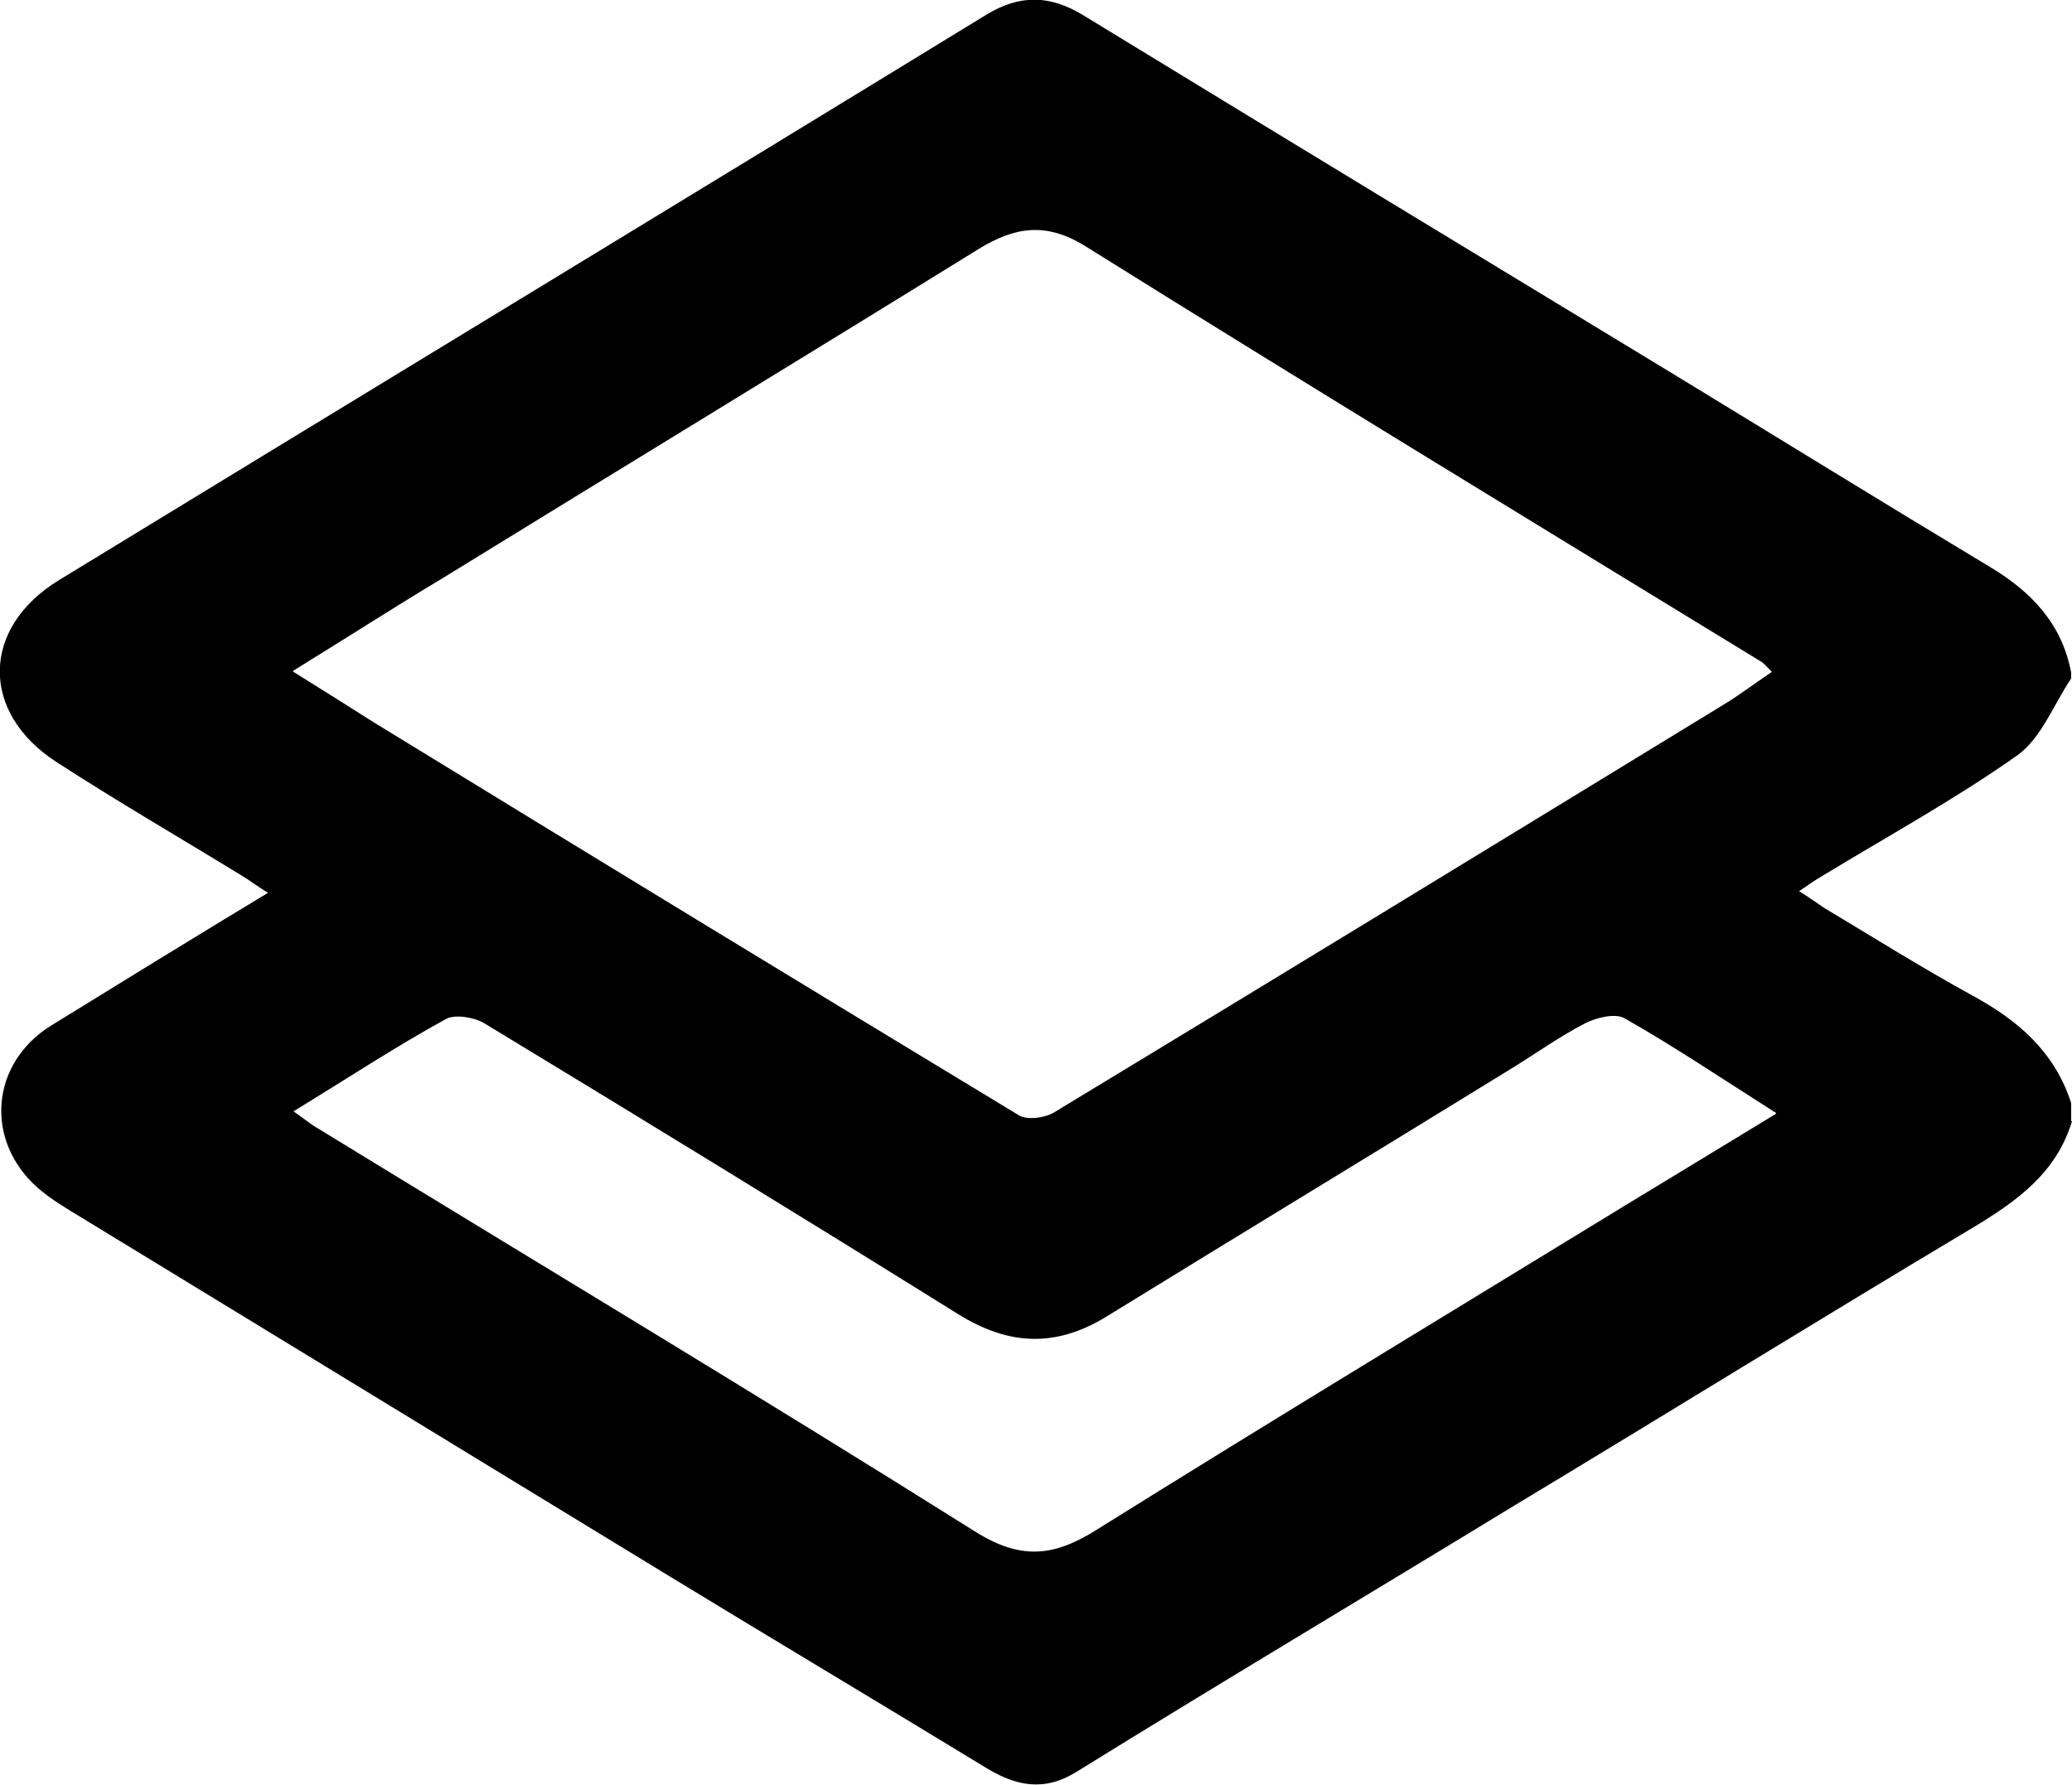<?xml version="1.0" encoding="UTF-8"?><svg id="Layer_1" xmlns="http://www.w3.org/2000/svg" xmlns:xlink="http://www.w3.org/1999/xlink" viewBox="0 0 25.13 21.65"><defs><clipPath id="clippath"><rect width="25.13" height="21.65" fill="none"/></clipPath></defs><g clip-path="url(#clippath)"><path d="M21.54,13.5c-.66-.42-1.24-.81-1.84-1.15-.11-.06-.33-.01-.47.06-.31.16-.59.36-.88.54-1.64,1.01-3.29,2.01-4.93,3.02-.62.38-1.19.35-1.8-.03-1.91-1.19-3.82-2.36-5.75-3.53-.12-.07-.35-.11-.46-.05-.62.34-1.21.73-1.85,1.12.13.09.21.16.3.21,2.66,1.63,5.33,3.23,7.97,4.89.56.35.96.3,1.48-.03,2.13-1.33,4.28-2.63,6.42-3.94.58-.35,1.15-.7,1.81-1.1M3.56,8.15c.37.23.67.42.97.61,2.61,1.6,5.22,3.19,7.83,4.77.1.06.32.03.43-.04,2.71-1.64,5.41-3.29,8.11-4.94.2-.12.38-.26.59-.4-.07-.07-.1-.11-.14-.13-2.73-1.67-5.46-3.33-8.18-5.03-.48-.3-.86-.24-1.3.03-2.15,1.33-4.32,2.65-6.48,3.98-.6.36-1.19.74-1.84,1.14M25.13,13.6c-.19.63-.67.97-1.2,1.29-1.86,1.11-3.7,2.25-5.56,3.37-1.77,1.08-3.55,2.14-5.31,3.23-.4.25-.74.17-1.09-.04-1.28-.78-2.57-1.55-3.85-2.33-2.38-1.45-4.75-2.9-7.13-4.35-.18-.11-.37-.22-.53-.36-.65-.57-.58-1.51.16-1.97.86-.53,1.72-1.06,2.63-1.61-.13-.08-.22-.15-.32-.21-.75-.46-1.51-.9-2.25-1.38-.92-.6-.91-1.62.03-2.2C4.46,4.75,8.22,2.47,11.96.18c.41-.25.77-.24,1.17,0,2.39,1.46,4.78,2.91,7.17,4.36,1.28.78,2.56,1.57,3.84,2.34.5.3.87.69.98,1.28v.07c-.21.31-.36.72-.65.93-.75.53-1.57.98-2.36,1.46-.09.05-.17.11-.29.19.13.08.21.14.3.2.6.36,1.19.73,1.81,1.07.55.3.99.68,1.19,1.3v.22Z"/></g></svg>
